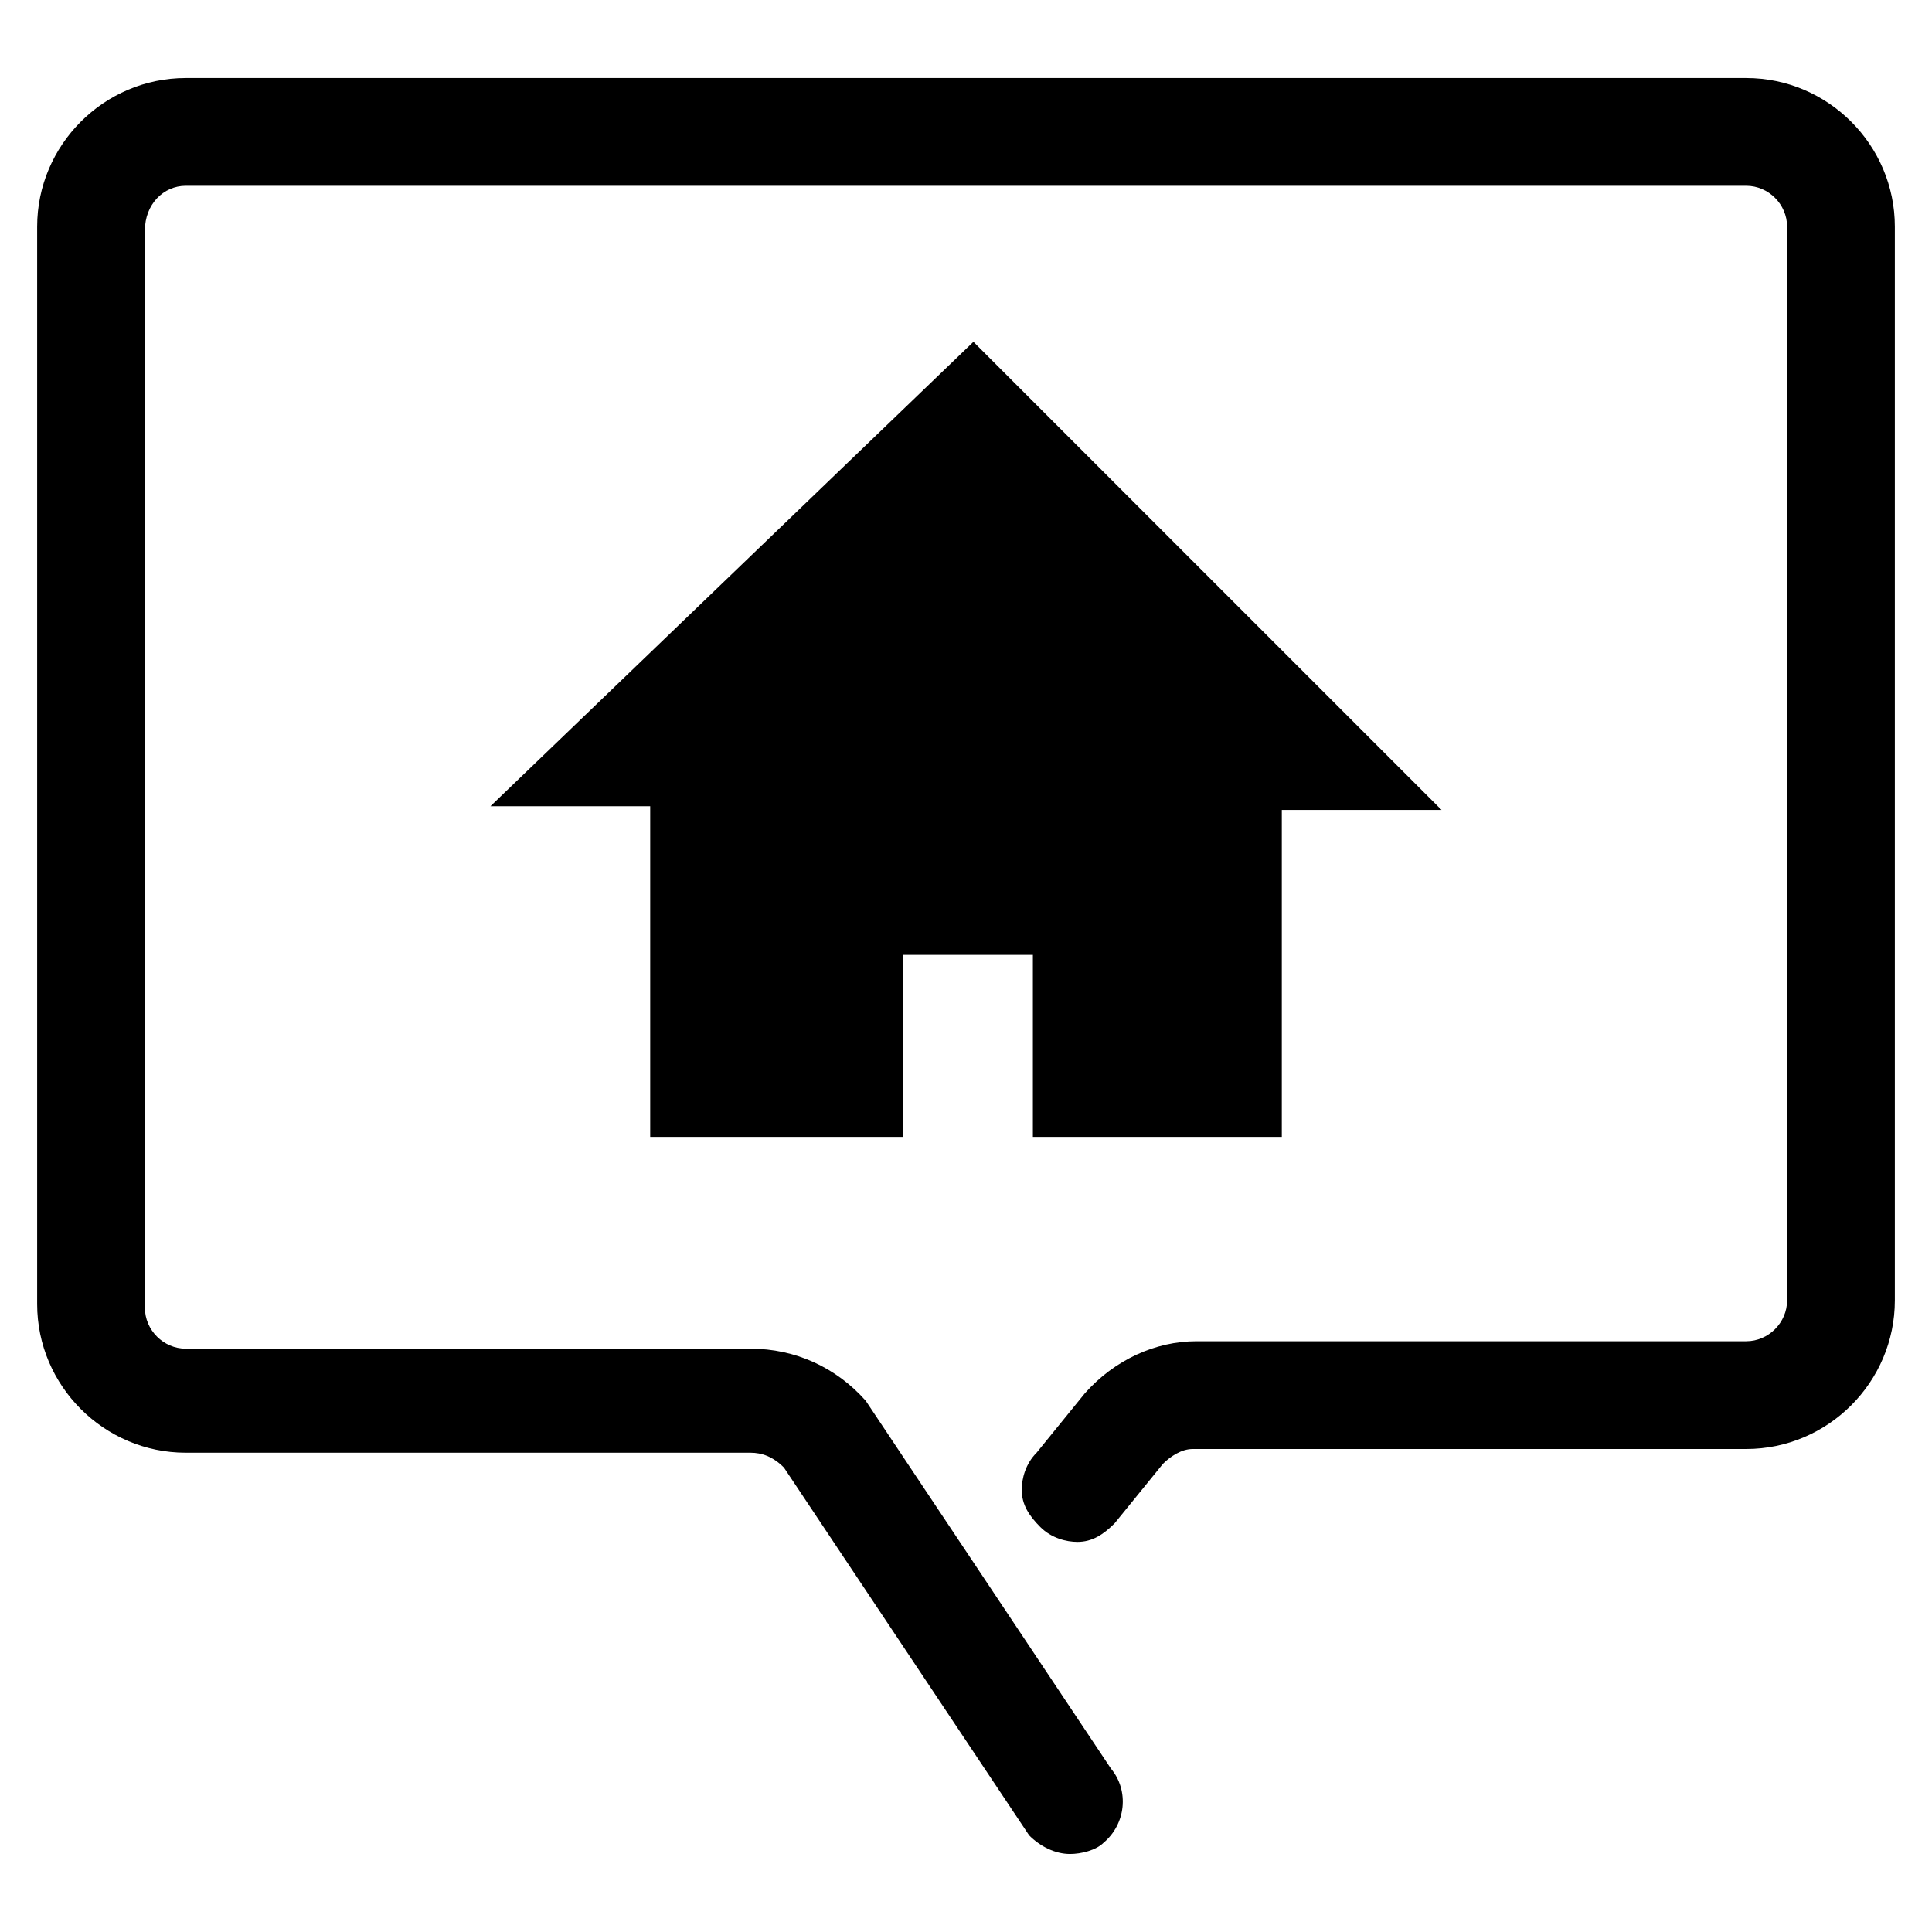 <?xml version="1.0" encoding="UTF-8"?> <!-- Generator: Adobe Illustrator 25.4.1, SVG Export Plug-In . SVG Version: 6.00 Build 0) --> <svg xmlns="http://www.w3.org/2000/svg" xmlns:xlink="http://www.w3.org/1999/xlink" version="1.1" id="Isolation_Mode" x="0px" y="0px" width="52px" height="52px" viewBox="0 0 52 52" style="enable-background:new 0 0 52 52;" xml:space="preserve"> <g> <polygon id="XMLID_286_" points="26.2,9.2 13.2,21.7 17.5,21.7 17.5,30.6 24.3,30.6 24.3,25.7 27.8,25.7 27.8,30.6 34.5,30.6 34.5,21.8 38.8,21.8 "></polygon> <path id="XMLID_285_" d="M47,2.1H5c-2.2,0-4,1.8-4,4v29c0,2.2,1.8,4,4,4h15.2c0.3,0,0.6,0.1,0.9,0.4l6.6,9.9l0,0 c0.3,0.3,0.7,0.5,1.1,0.5c0.3,0,0.7-0.1,0.9-0.3c0.6-0.5,0.7-1.4,0.2-2l-6.6-9.9l0,0c-0.8-0.9-1.9-1.4-3.1-1.4H5 c-0.6,0-1.1-0.5-1.1-1.1v-29C3.9,5.5,4.4,5,5,5h42c0.6,0,1.1,0.5,1.1,1.1V35c0,0.6-0.5,1.1-1.1,1.1H32.2c-1.1,0-2.2,0.5-3,1.4 l-1.3,1.6c-0.3,0.3-0.4,0.7-0.4,1c0,0.4,0.2,0.7,0.5,1c0.3,0.3,0.7,0.4,1,0.4c0.4,0,0.7-0.2,1-0.5l1.3-1.6c0.2-0.2,0.5-0.4,0.8-0.4 H47c2.2,0,4-1.8,4-4V6.1C51,3.9,49.2,2.1,47,2.1z"></path> </g> </svg> 